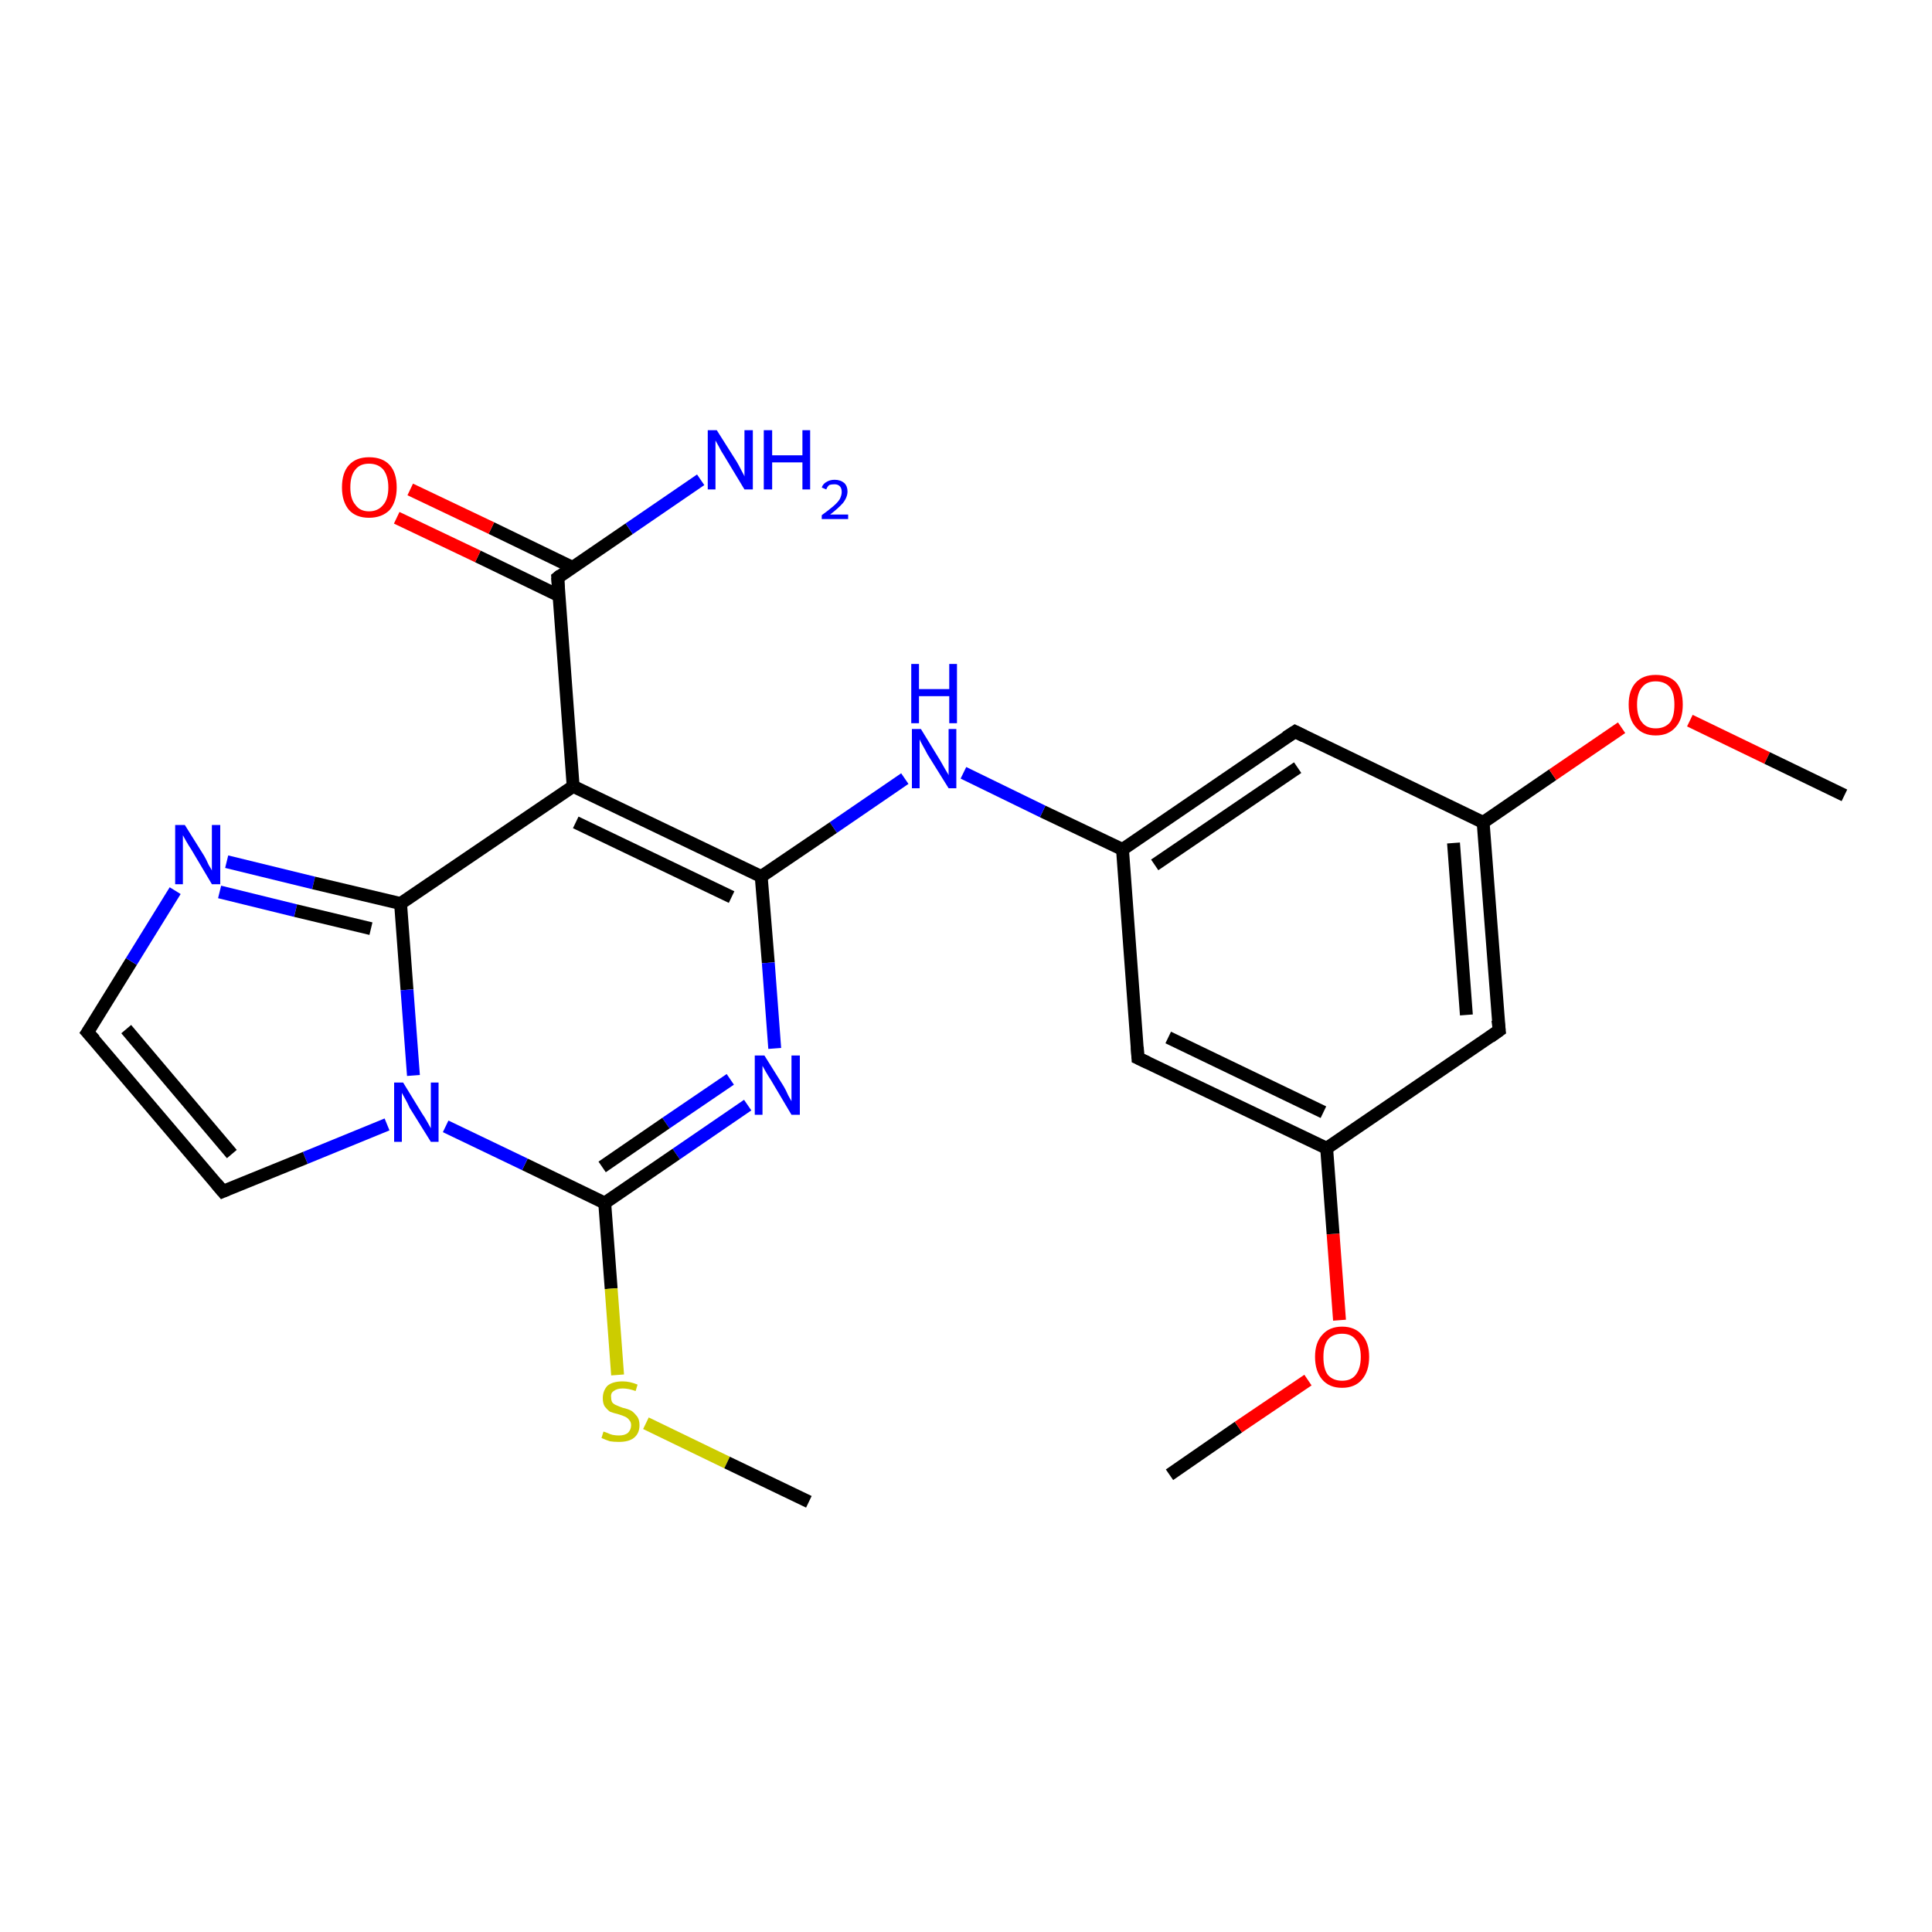 <?xml version='1.0' encoding='iso-8859-1'?>
<svg version='1.1' baseProfile='full'
              xmlns='http://www.w3.org/2000/svg'
                      xmlns:rdkit='http://www.rdkit.org/xml'
                      xmlns:xlink='http://www.w3.org/1999/xlink'
                  xml:space='preserve'
width='300px' height='300px' viewBox='0 0 300 300'>
<!-- END OF HEADER -->
<rect style='opacity:1.0;fill:#FFFFFF;stroke:none' width='300.0' height='300.0' x='0.0' y='0.0'> </rect>
<path class='bond-0 atom-0 atom-1' d='M 181.6,229.0 L 192.3,221.6' style='fill:none;fill-rule:evenodd;stroke:#000000;stroke-width:2.0px;stroke-linecap:butt;stroke-linejoin:miter;stroke-opacity:1' />
<path class='bond-0 atom-0 atom-1' d='M 192.3,221.6 L 203.1,214.3' style='fill:none;fill-rule:evenodd;stroke:#FF0000;stroke-width:2.0px;stroke-linecap:butt;stroke-linejoin:miter;stroke-opacity:1' />
<path class='bond-1 atom-1 atom-2' d='M 208.0,205.0 L 207.0,191.6' style='fill:none;fill-rule:evenodd;stroke:#FF0000;stroke-width:2.0px;stroke-linecap:butt;stroke-linejoin:miter;stroke-opacity:1' />
<path class='bond-1 atom-1 atom-2' d='M 207.0,191.6 L 206.0,178.3' style='fill:none;fill-rule:evenodd;stroke:#000000;stroke-width:2.0px;stroke-linecap:butt;stroke-linejoin:miter;stroke-opacity:1' />
<path class='bond-2 atom-2 atom-3' d='M 206.0,178.3 L 176.7,164.3' style='fill:none;fill-rule:evenodd;stroke:#000000;stroke-width:2.0px;stroke-linecap:butt;stroke-linejoin:miter;stroke-opacity:1' />
<path class='bond-2 atom-2 atom-3' d='M 205.5,172.7 L 181.4,161.1' style='fill:none;fill-rule:evenodd;stroke:#000000;stroke-width:2.0px;stroke-linecap:butt;stroke-linejoin:miter;stroke-opacity:1' />
<path class='bond-3 atom-3 atom-4' d='M 176.7,164.3 L 174.3,131.9' style='fill:none;fill-rule:evenodd;stroke:#000000;stroke-width:2.0px;stroke-linecap:butt;stroke-linejoin:miter;stroke-opacity:1' />
<path class='bond-4 atom-4 atom-5' d='M 174.3,131.9 L 161.9,126.0' style='fill:none;fill-rule:evenodd;stroke:#000000;stroke-width:2.0px;stroke-linecap:butt;stroke-linejoin:miter;stroke-opacity:1' />
<path class='bond-4 atom-4 atom-5' d='M 161.9,126.0 L 149.6,120.0' style='fill:none;fill-rule:evenodd;stroke:#0000FF;stroke-width:2.0px;stroke-linecap:butt;stroke-linejoin:miter;stroke-opacity:1' />
<path class='bond-5 atom-5 atom-6' d='M 140.5,120.9 L 129.4,128.5' style='fill:none;fill-rule:evenodd;stroke:#0000FF;stroke-width:2.0px;stroke-linecap:butt;stroke-linejoin:miter;stroke-opacity:1' />
<path class='bond-5 atom-5 atom-6' d='M 129.4,128.5 L 118.2,136.1' style='fill:none;fill-rule:evenodd;stroke:#000000;stroke-width:2.0px;stroke-linecap:butt;stroke-linejoin:miter;stroke-opacity:1' />
<path class='bond-6 atom-6 atom-7' d='M 118.2,136.1 L 119.3,149.5' style='fill:none;fill-rule:evenodd;stroke:#000000;stroke-width:2.0px;stroke-linecap:butt;stroke-linejoin:miter;stroke-opacity:1' />
<path class='bond-6 atom-6 atom-7' d='M 119.3,149.5 L 120.3,162.8' style='fill:none;fill-rule:evenodd;stroke:#0000FF;stroke-width:2.0px;stroke-linecap:butt;stroke-linejoin:miter;stroke-opacity:1' />
<path class='bond-7 atom-7 atom-8' d='M 116.1,171.6 L 105.0,179.2' style='fill:none;fill-rule:evenodd;stroke:#0000FF;stroke-width:2.0px;stroke-linecap:butt;stroke-linejoin:miter;stroke-opacity:1' />
<path class='bond-7 atom-7 atom-8' d='M 105.0,179.2 L 93.9,186.8' style='fill:none;fill-rule:evenodd;stroke:#000000;stroke-width:2.0px;stroke-linecap:butt;stroke-linejoin:miter;stroke-opacity:1' />
<path class='bond-7 atom-7 atom-8' d='M 113.4,167.6 L 103.4,174.4' style='fill:none;fill-rule:evenodd;stroke:#0000FF;stroke-width:2.0px;stroke-linecap:butt;stroke-linejoin:miter;stroke-opacity:1' />
<path class='bond-7 atom-7 atom-8' d='M 103.4,174.4 L 93.5,181.2' style='fill:none;fill-rule:evenodd;stroke:#000000;stroke-width:2.0px;stroke-linecap:butt;stroke-linejoin:miter;stroke-opacity:1' />
<path class='bond-8 atom-8 atom-9' d='M 93.9,186.8 L 94.9,200.1' style='fill:none;fill-rule:evenodd;stroke:#000000;stroke-width:2.0px;stroke-linecap:butt;stroke-linejoin:miter;stroke-opacity:1' />
<path class='bond-8 atom-8 atom-9' d='M 94.9,200.1 L 95.9,213.5' style='fill:none;fill-rule:evenodd;stroke:#CCCC00;stroke-width:2.0px;stroke-linecap:butt;stroke-linejoin:miter;stroke-opacity:1' />
<path class='bond-9 atom-9 atom-10' d='M 100.3,221.0 L 112.9,227.1' style='fill:none;fill-rule:evenodd;stroke:#CCCC00;stroke-width:2.0px;stroke-linecap:butt;stroke-linejoin:miter;stroke-opacity:1' />
<path class='bond-9 atom-9 atom-10' d='M 112.9,227.1 L 125.6,233.2' style='fill:none;fill-rule:evenodd;stroke:#000000;stroke-width:2.0px;stroke-linecap:butt;stroke-linejoin:miter;stroke-opacity:1' />
<path class='bond-10 atom-8 atom-11' d='M 93.9,186.8 L 81.5,180.8' style='fill:none;fill-rule:evenodd;stroke:#000000;stroke-width:2.0px;stroke-linecap:butt;stroke-linejoin:miter;stroke-opacity:1' />
<path class='bond-10 atom-8 atom-11' d='M 81.5,180.8 L 69.2,174.9' style='fill:none;fill-rule:evenodd;stroke:#0000FF;stroke-width:2.0px;stroke-linecap:butt;stroke-linejoin:miter;stroke-opacity:1' />
<path class='bond-11 atom-11 atom-12' d='M 60.1,174.6 L 47.4,179.8' style='fill:none;fill-rule:evenodd;stroke:#0000FF;stroke-width:2.0px;stroke-linecap:butt;stroke-linejoin:miter;stroke-opacity:1' />
<path class='bond-11 atom-11 atom-12' d='M 47.4,179.8 L 34.6,185.0' style='fill:none;fill-rule:evenodd;stroke:#000000;stroke-width:2.0px;stroke-linecap:butt;stroke-linejoin:miter;stroke-opacity:1' />
<path class='bond-12 atom-12 atom-13' d='M 34.6,185.0 L 13.6,160.3' style='fill:none;fill-rule:evenodd;stroke:#000000;stroke-width:2.0px;stroke-linecap:butt;stroke-linejoin:miter;stroke-opacity:1' />
<path class='bond-12 atom-12 atom-13' d='M 36.0,179.2 L 19.6,159.8' style='fill:none;fill-rule:evenodd;stroke:#000000;stroke-width:2.0px;stroke-linecap:butt;stroke-linejoin:miter;stroke-opacity:1' />
<path class='bond-13 atom-13 atom-14' d='M 13.6,160.3 L 20.4,149.3' style='fill:none;fill-rule:evenodd;stroke:#000000;stroke-width:2.0px;stroke-linecap:butt;stroke-linejoin:miter;stroke-opacity:1' />
<path class='bond-13 atom-13 atom-14' d='M 20.4,149.3 L 27.2,138.3' style='fill:none;fill-rule:evenodd;stroke:#0000FF;stroke-width:2.0px;stroke-linecap:butt;stroke-linejoin:miter;stroke-opacity:1' />
<path class='bond-14 atom-14 atom-15' d='M 35.2,133.8 L 48.7,137.1' style='fill:none;fill-rule:evenodd;stroke:#0000FF;stroke-width:2.0px;stroke-linecap:butt;stroke-linejoin:miter;stroke-opacity:1' />
<path class='bond-14 atom-14 atom-15' d='M 48.7,137.1 L 62.2,140.3' style='fill:none;fill-rule:evenodd;stroke:#000000;stroke-width:2.0px;stroke-linecap:butt;stroke-linejoin:miter;stroke-opacity:1' />
<path class='bond-14 atom-14 atom-15' d='M 34.1,138.5 L 45.9,141.4' style='fill:none;fill-rule:evenodd;stroke:#0000FF;stroke-width:2.0px;stroke-linecap:butt;stroke-linejoin:miter;stroke-opacity:1' />
<path class='bond-14 atom-14 atom-15' d='M 45.9,141.4 L 57.6,144.2' style='fill:none;fill-rule:evenodd;stroke:#000000;stroke-width:2.0px;stroke-linecap:butt;stroke-linejoin:miter;stroke-opacity:1' />
<path class='bond-15 atom-15 atom-16' d='M 62.2,140.3 L 89.0,122.1' style='fill:none;fill-rule:evenodd;stroke:#000000;stroke-width:2.0px;stroke-linecap:butt;stroke-linejoin:miter;stroke-opacity:1' />
<path class='bond-16 atom-16 atom-17' d='M 89.0,122.1 L 86.6,89.7' style='fill:none;fill-rule:evenodd;stroke:#000000;stroke-width:2.0px;stroke-linecap:butt;stroke-linejoin:miter;stroke-opacity:1' />
<path class='bond-17 atom-17 atom-18' d='M 86.6,89.7 L 97.7,82.1' style='fill:none;fill-rule:evenodd;stroke:#000000;stroke-width:2.0px;stroke-linecap:butt;stroke-linejoin:miter;stroke-opacity:1' />
<path class='bond-17 atom-17 atom-18' d='M 97.7,82.1 L 108.8,74.5' style='fill:none;fill-rule:evenodd;stroke:#0000FF;stroke-width:2.0px;stroke-linecap:butt;stroke-linejoin:miter;stroke-opacity:1' />
<path class='bond-18 atom-17 atom-19' d='M 88.9,88.1 L 76.3,82.0' style='fill:none;fill-rule:evenodd;stroke:#000000;stroke-width:2.0px;stroke-linecap:butt;stroke-linejoin:miter;stroke-opacity:1' />
<path class='bond-18 atom-17 atom-19' d='M 76.3,82.0 L 63.7,76.0' style='fill:none;fill-rule:evenodd;stroke:#FF0000;stroke-width:2.0px;stroke-linecap:butt;stroke-linejoin:miter;stroke-opacity:1' />
<path class='bond-18 atom-17 atom-19' d='M 86.8,92.5 L 74.2,86.4' style='fill:none;fill-rule:evenodd;stroke:#000000;stroke-width:2.0px;stroke-linecap:butt;stroke-linejoin:miter;stroke-opacity:1' />
<path class='bond-18 atom-17 atom-19' d='M 74.2,86.4 L 61.6,80.4' style='fill:none;fill-rule:evenodd;stroke:#FF0000;stroke-width:2.0px;stroke-linecap:butt;stroke-linejoin:miter;stroke-opacity:1' />
<path class='bond-19 atom-4 atom-20' d='M 174.3,131.9 L 201.1,113.6' style='fill:none;fill-rule:evenodd;stroke:#000000;stroke-width:2.0px;stroke-linecap:butt;stroke-linejoin:miter;stroke-opacity:1' />
<path class='bond-19 atom-4 atom-20' d='M 179.3,134.3 L 201.5,119.2' style='fill:none;fill-rule:evenodd;stroke:#000000;stroke-width:2.0px;stroke-linecap:butt;stroke-linejoin:miter;stroke-opacity:1' />
<path class='bond-20 atom-20 atom-21' d='M 201.1,113.6 L 230.3,127.7' style='fill:none;fill-rule:evenodd;stroke:#000000;stroke-width:2.0px;stroke-linecap:butt;stroke-linejoin:miter;stroke-opacity:1' />
<path class='bond-21 atom-21 atom-22' d='M 230.3,127.7 L 241.1,120.3' style='fill:none;fill-rule:evenodd;stroke:#000000;stroke-width:2.0px;stroke-linecap:butt;stroke-linejoin:miter;stroke-opacity:1' />
<path class='bond-21 atom-21 atom-22' d='M 241.1,120.3 L 251.8,113.0' style='fill:none;fill-rule:evenodd;stroke:#FF0000;stroke-width:2.0px;stroke-linecap:butt;stroke-linejoin:miter;stroke-opacity:1' />
<path class='bond-22 atom-22 atom-23' d='M 262.4,111.9 L 274.4,117.7' style='fill:none;fill-rule:evenodd;stroke:#FF0000;stroke-width:2.0px;stroke-linecap:butt;stroke-linejoin:miter;stroke-opacity:1' />
<path class='bond-22 atom-22 atom-23' d='M 274.4,117.7 L 286.4,123.5' style='fill:none;fill-rule:evenodd;stroke:#000000;stroke-width:2.0px;stroke-linecap:butt;stroke-linejoin:miter;stroke-opacity:1' />
<path class='bond-23 atom-21 atom-24' d='M 230.3,127.7 L 232.8,160.0' style='fill:none;fill-rule:evenodd;stroke:#000000;stroke-width:2.0px;stroke-linecap:butt;stroke-linejoin:miter;stroke-opacity:1' />
<path class='bond-23 atom-21 atom-24' d='M 225.7,130.9 L 227.7,157.6' style='fill:none;fill-rule:evenodd;stroke:#000000;stroke-width:2.0px;stroke-linecap:butt;stroke-linejoin:miter;stroke-opacity:1' />
<path class='bond-24 atom-24 atom-2' d='M 232.8,160.0 L 206.0,178.3' style='fill:none;fill-rule:evenodd;stroke:#000000;stroke-width:2.0px;stroke-linecap:butt;stroke-linejoin:miter;stroke-opacity:1' />
<path class='bond-25 atom-16 atom-6' d='M 89.0,122.1 L 118.2,136.1' style='fill:none;fill-rule:evenodd;stroke:#000000;stroke-width:2.0px;stroke-linecap:butt;stroke-linejoin:miter;stroke-opacity:1' />
<path class='bond-25 atom-16 atom-6' d='M 89.4,127.7 L 113.6,139.3' style='fill:none;fill-rule:evenodd;stroke:#000000;stroke-width:2.0px;stroke-linecap:butt;stroke-linejoin:miter;stroke-opacity:1' />
<path class='bond-26 atom-15 atom-11' d='M 62.2,140.3 L 63.2,153.7' style='fill:none;fill-rule:evenodd;stroke:#000000;stroke-width:2.0px;stroke-linecap:butt;stroke-linejoin:miter;stroke-opacity:1' />
<path class='bond-26 atom-15 atom-11' d='M 63.2,153.7 L 64.2,167.0' style='fill:none;fill-rule:evenodd;stroke:#0000FF;stroke-width:2.0px;stroke-linecap:butt;stroke-linejoin:miter;stroke-opacity:1' />
<path d='M 178.2,165.0 L 176.7,164.3 L 176.6,162.6' style='fill:none;stroke:#000000;stroke-width:2.0px;stroke-linecap:butt;stroke-linejoin:miter;stroke-opacity:1;' />
<path d='M 35.3,184.7 L 34.6,185.0 L 33.6,183.8' style='fill:none;stroke:#000000;stroke-width:2.0px;stroke-linecap:butt;stroke-linejoin:miter;stroke-opacity:1;' />
<path d='M 14.7,161.5 L 13.6,160.3 L 14.0,159.7' style='fill:none;stroke:#000000;stroke-width:2.0px;stroke-linecap:butt;stroke-linejoin:miter;stroke-opacity:1;' />
<path d='M 86.7,91.3 L 86.6,89.7 L 87.1,89.3' style='fill:none;stroke:#000000;stroke-width:2.0px;stroke-linecap:butt;stroke-linejoin:miter;stroke-opacity:1;' />
<path d='M 199.7,114.5 L 201.1,113.6 L 202.5,114.3' style='fill:none;stroke:#000000;stroke-width:2.0px;stroke-linecap:butt;stroke-linejoin:miter;stroke-opacity:1;' />
<path d='M 232.6,158.4 L 232.8,160.0 L 231.4,161.0' style='fill:none;stroke:#000000;stroke-width:2.0px;stroke-linecap:butt;stroke-linejoin:miter;stroke-opacity:1;' />
<path class='atom-1' d='M 204.2 210.7
Q 204.2 208.5, 205.3 207.3
Q 206.4 206.0, 208.4 206.0
Q 210.4 206.0, 211.5 207.3
Q 212.6 208.5, 212.6 210.7
Q 212.6 212.9, 211.5 214.2
Q 210.4 215.5, 208.4 215.5
Q 206.4 215.5, 205.3 214.2
Q 204.2 212.9, 204.2 210.7
M 208.4 214.4
Q 209.8 214.4, 210.5 213.5
Q 211.3 212.5, 211.3 210.7
Q 211.3 208.9, 210.5 208.0
Q 209.8 207.1, 208.4 207.1
Q 207.0 207.1, 206.2 208.0
Q 205.5 208.9, 205.5 210.7
Q 205.5 212.6, 206.2 213.5
Q 207.0 214.4, 208.4 214.4
' fill='#FF0000'/>
<path class='atom-5' d='M 143.0 113.2
L 146.0 118.1
Q 146.3 118.6, 146.8 119.5
Q 147.3 120.3, 147.3 120.4
L 147.3 113.2
L 148.5 113.2
L 148.5 122.4
L 147.3 122.4
L 144.0 117.1
Q 143.7 116.5, 143.3 115.8
Q 142.9 115.1, 142.8 114.8
L 142.8 122.4
L 141.6 122.4
L 141.6 113.2
L 143.0 113.2
' fill='#0000FF'/>
<path class='atom-5' d='M 141.5 103.1
L 142.7 103.1
L 142.7 107.0
L 147.4 107.0
L 147.4 103.1
L 148.6 103.1
L 148.6 112.3
L 147.4 112.3
L 147.4 108.1
L 142.7 108.1
L 142.7 112.3
L 141.5 112.3
L 141.5 103.1
' fill='#0000FF'/>
<path class='atom-7' d='M 118.7 163.9
L 121.7 168.7
Q 122.0 169.2, 122.4 170.1
Q 122.9 171.0, 122.9 171.0
L 122.9 163.9
L 124.2 163.9
L 124.2 173.1
L 122.9 173.1
L 119.7 167.7
Q 119.3 167.1, 118.9 166.4
Q 118.5 165.7, 118.4 165.5
L 118.4 173.1
L 117.2 173.1
L 117.2 163.9
L 118.7 163.9
' fill='#0000FF'/>
<path class='atom-9' d='M 93.7 222.3
Q 93.8 222.3, 94.3 222.5
Q 94.7 222.7, 95.1 222.8
Q 95.6 222.9, 96.1 222.9
Q 97.0 222.9, 97.5 222.5
Q 98.0 222.0, 98.0 221.3
Q 98.0 220.8, 97.7 220.5
Q 97.5 220.2, 97.1 220.0
Q 96.7 219.8, 96.0 219.6
Q 95.2 219.4, 94.7 219.2
Q 94.3 218.9, 93.9 218.4
Q 93.6 217.9, 93.6 217.1
Q 93.6 216.0, 94.3 215.2
Q 95.1 214.5, 96.7 214.5
Q 97.8 214.5, 99.0 215.0
L 98.7 216.0
Q 97.6 215.6, 96.7 215.6
Q 95.8 215.6, 95.3 216.0
Q 94.8 216.3, 94.9 217.0
Q 94.9 217.5, 95.1 217.8
Q 95.4 218.1, 95.7 218.2
Q 96.1 218.4, 96.7 218.6
Q 97.6 218.8, 98.1 219.1
Q 98.5 219.4, 98.9 219.9
Q 99.3 220.4, 99.3 221.3
Q 99.3 222.6, 98.4 223.3
Q 97.6 223.9, 96.1 223.9
Q 95.3 223.9, 94.7 223.8
Q 94.1 223.6, 93.4 223.3
L 93.7 222.3
' fill='#CCCC00'/>
<path class='atom-11' d='M 62.6 168.1
L 65.6 173.0
Q 65.9 173.4, 66.4 174.3
Q 66.9 175.2, 66.9 175.2
L 66.9 168.1
L 68.1 168.1
L 68.1 177.3
L 66.9 177.3
L 63.6 172.0
Q 63.3 171.3, 62.9 170.6
Q 62.5 169.9, 62.4 169.7
L 62.4 177.3
L 61.2 177.3
L 61.2 168.1
L 62.6 168.1
' fill='#0000FF'/>
<path class='atom-14' d='M 28.7 128.1
L 31.7 132.9
Q 32.0 133.4, 32.4 134.3
Q 32.9 135.1, 32.9 135.2
L 32.9 128.1
L 34.2 128.1
L 34.2 137.3
L 32.9 137.3
L 29.7 131.9
Q 29.3 131.3, 28.9 130.6
Q 28.5 129.9, 28.4 129.7
L 28.4 137.3
L 27.2 137.3
L 27.2 128.1
L 28.7 128.1
' fill='#0000FF'/>
<path class='atom-18' d='M 111.3 66.8
L 114.4 71.7
Q 114.7 72.2, 115.1 73.0
Q 115.6 73.9, 115.6 74.0
L 115.6 66.8
L 116.9 66.8
L 116.9 76.0
L 115.6 76.0
L 112.4 70.7
Q 112.0 70.1, 111.6 69.3
Q 111.2 68.6, 111.1 68.4
L 111.1 76.0
L 109.9 76.0
L 109.9 66.8
L 111.3 66.8
' fill='#0000FF'/>
<path class='atom-18' d='M 118.6 66.8
L 119.9 66.8
L 119.9 70.7
L 124.6 70.7
L 124.6 66.8
L 125.8 66.8
L 125.8 76.0
L 124.6 76.0
L 124.6 71.8
L 119.9 71.8
L 119.9 76.0
L 118.6 76.0
L 118.6 66.8
' fill='#0000FF'/>
<path class='atom-18' d='M 127.6 75.7
Q 127.8 75.1, 128.4 74.8
Q 128.9 74.5, 129.6 74.5
Q 130.5 74.5, 131.1 75.0
Q 131.6 75.5, 131.6 76.3
Q 131.6 77.2, 130.9 78.1
Q 130.2 78.9, 128.9 79.9
L 131.7 79.9
L 131.7 80.6
L 127.6 80.6
L 127.6 80.0
Q 128.7 79.2, 129.4 78.6
Q 130.1 78.0, 130.4 77.5
Q 130.7 76.9, 130.7 76.4
Q 130.7 75.8, 130.4 75.5
Q 130.1 75.2, 129.6 75.2
Q 129.1 75.2, 128.8 75.3
Q 128.5 75.5, 128.3 76.0
L 127.6 75.7
' fill='#0000FF'/>
<path class='atom-19' d='M 53.1 75.7
Q 53.1 73.4, 54.2 72.2
Q 55.3 71.0, 57.3 71.0
Q 59.4 71.0, 60.5 72.2
Q 61.6 73.4, 61.6 75.7
Q 61.6 77.9, 60.5 79.2
Q 59.3 80.4, 57.3 80.4
Q 55.3 80.4, 54.2 79.2
Q 53.1 77.9, 53.1 75.7
M 57.3 79.4
Q 58.7 79.4, 59.5 78.4
Q 60.3 77.5, 60.3 75.7
Q 60.3 73.9, 59.5 72.9
Q 58.7 72.0, 57.3 72.0
Q 55.9 72.0, 55.2 72.9
Q 54.4 73.8, 54.4 75.7
Q 54.4 77.5, 55.2 78.4
Q 55.9 79.4, 57.3 79.4
' fill='#FF0000'/>
<path class='atom-22' d='M 252.9 109.4
Q 252.9 107.2, 254.0 106.0
Q 255.1 104.8, 257.1 104.8
Q 259.2 104.8, 260.3 106.0
Q 261.3 107.2, 261.3 109.4
Q 261.3 111.7, 260.2 112.9
Q 259.1 114.2, 257.1 114.2
Q 255.1 114.2, 254.0 112.9
Q 252.9 111.7, 252.9 109.4
M 257.1 113.1
Q 258.5 113.1, 259.3 112.2
Q 260.0 111.3, 260.0 109.4
Q 260.0 107.6, 259.3 106.7
Q 258.5 105.8, 257.1 105.8
Q 255.7 105.8, 255.0 106.7
Q 254.2 107.6, 254.2 109.4
Q 254.2 111.3, 255.0 112.2
Q 255.7 113.1, 257.1 113.1
' fill='#FF0000'/>
</svg>
